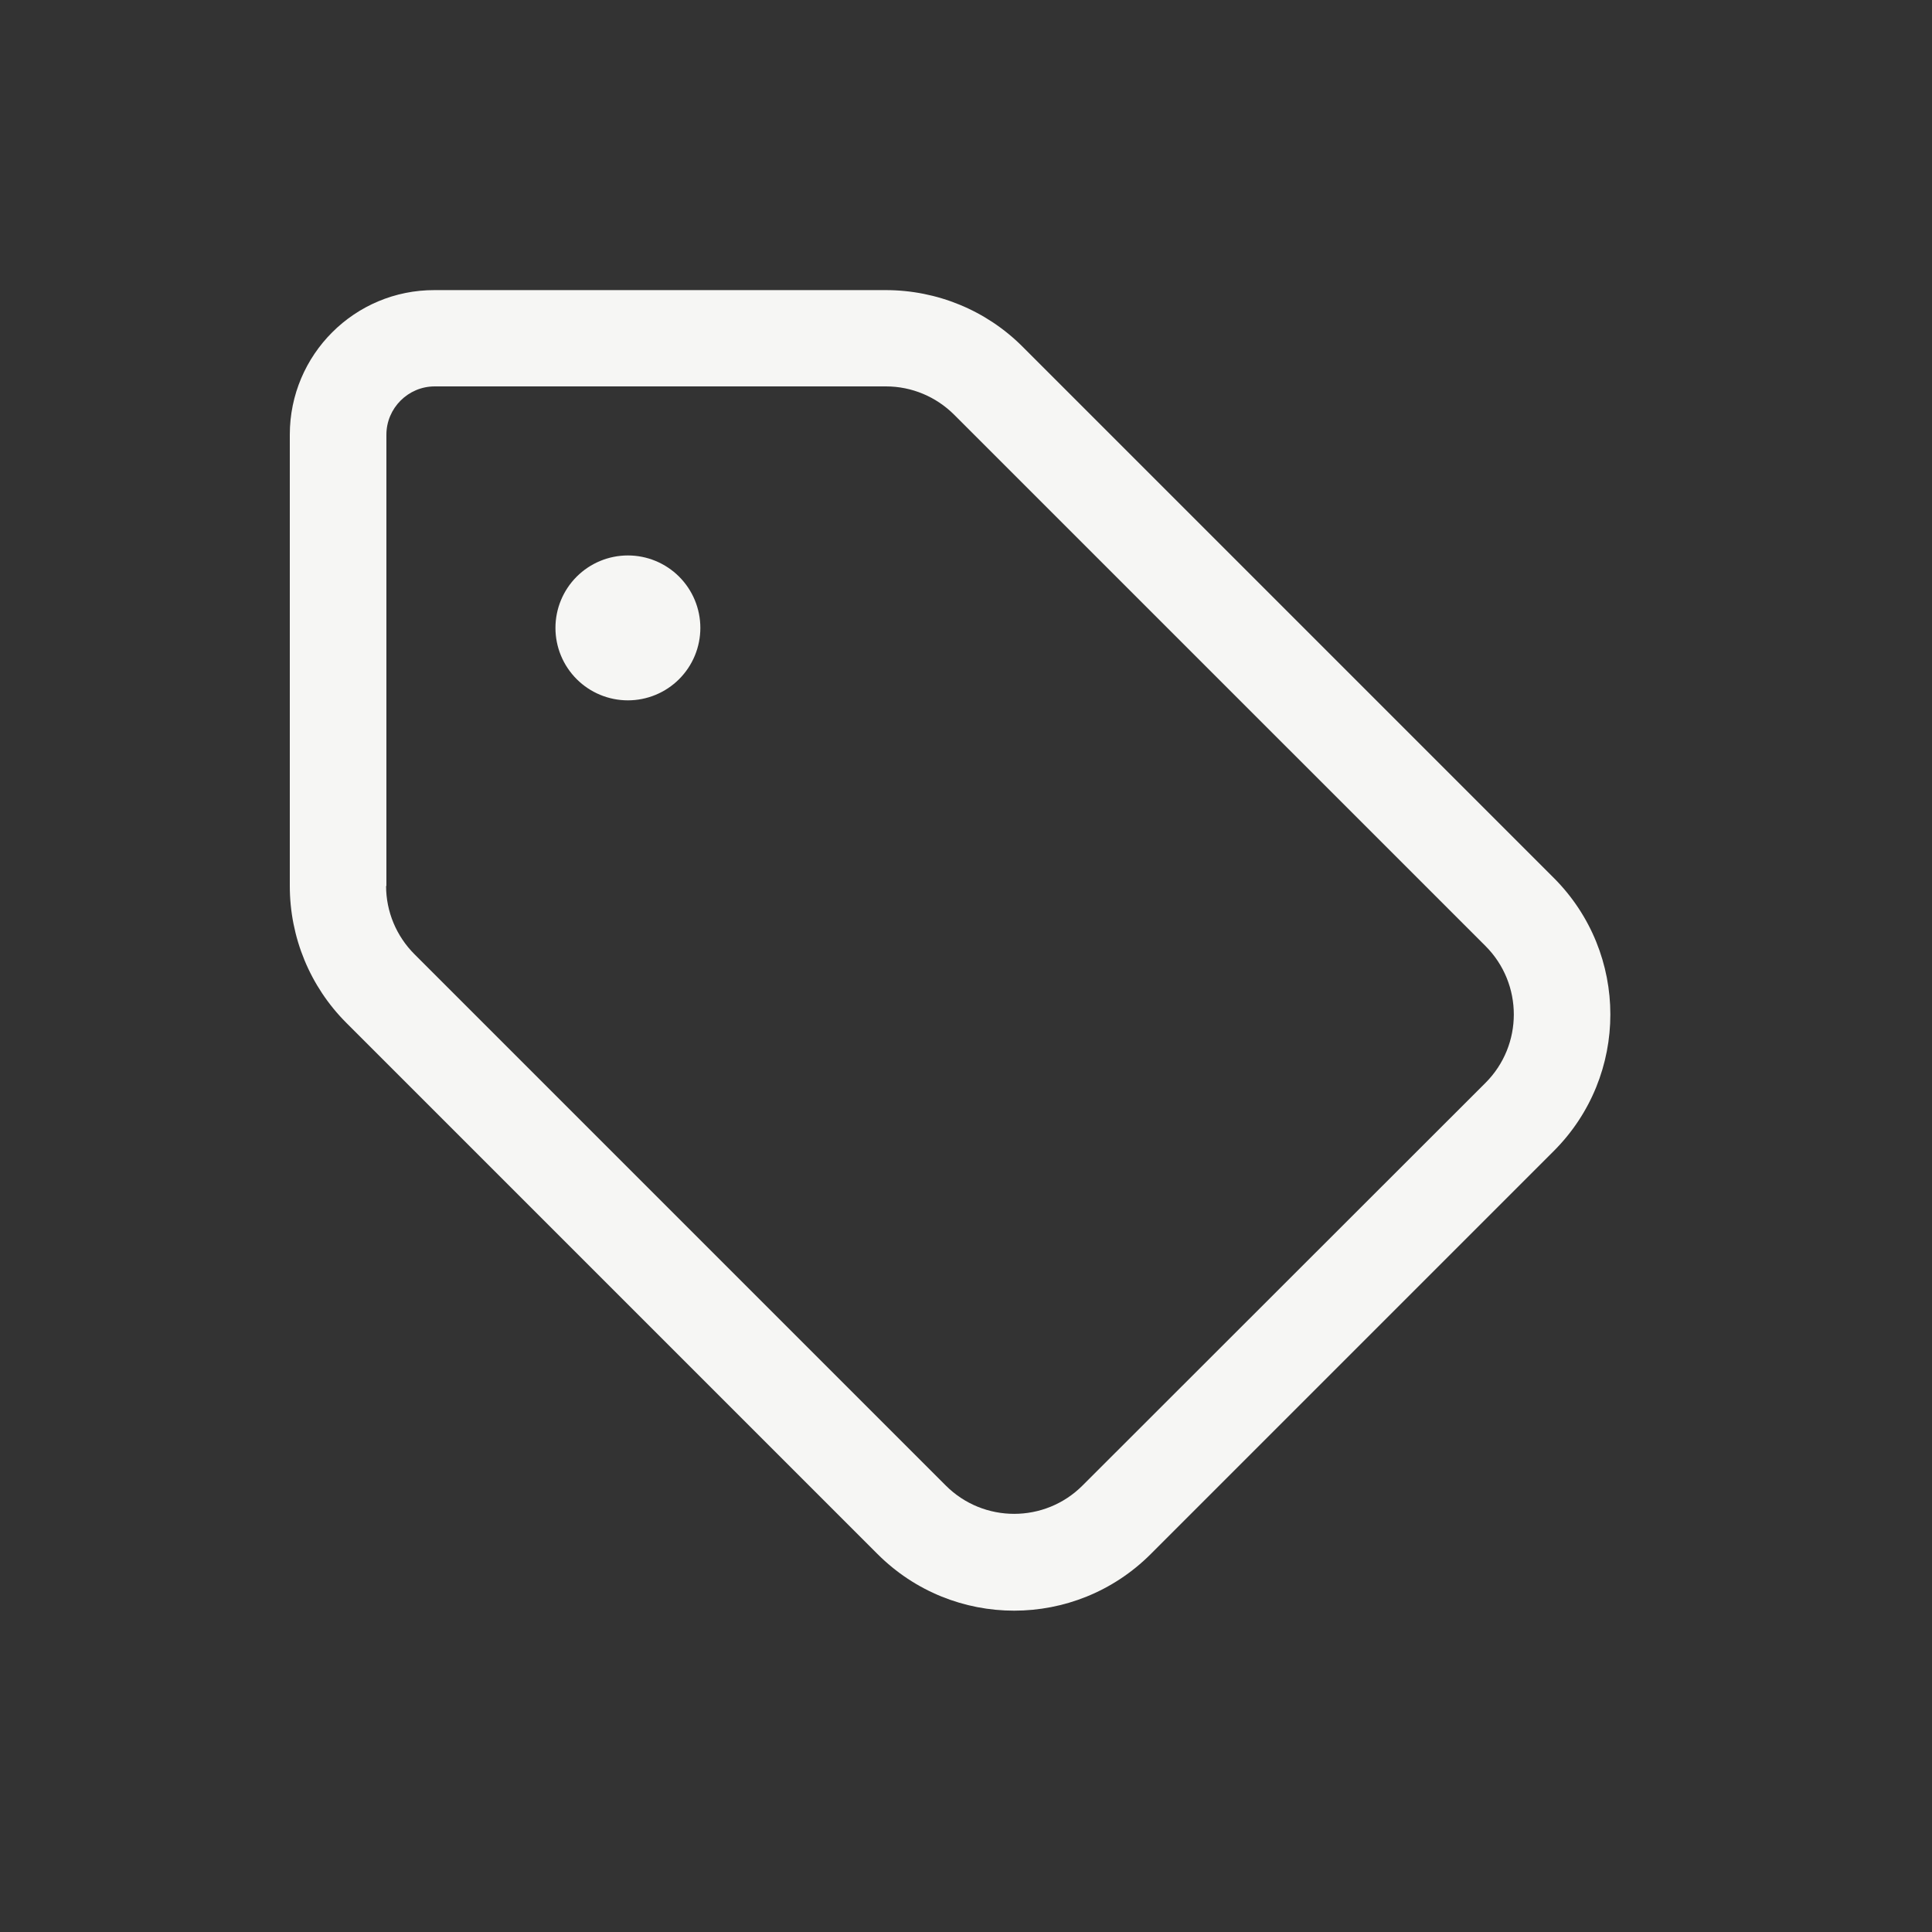 <svg width="56" height="56" viewBox="0 0 56 56" fill="none" xmlns="http://www.w3.org/2000/svg">
<rect x="0" y="0" width="56" height="56" fill="#333333" stroke="none"/>
<g id="saleFA">
<path id="Vector" d="M11.2 25.681V12.6C11.2 11.83 11.83 11.2 12.6 11.2H25.681C26.425 11.2 27.134 11.498 27.659 12.023L43.059 27.422C44.152 28.516 44.152 30.293 43.059 31.386L31.377 43.059C30.284 44.153 28.507 44.153 27.414 43.059L12.014 27.659C11.489 27.134 11.191 26.425 11.191 25.681H11.2ZM8.4 25.681C8.4 27.169 8.986 28.595 10.036 29.645L25.436 45.045C27.624 47.233 31.167 47.233 33.355 45.045L45.036 33.364C47.224 31.176 47.224 27.633 45.036 25.445L29.636 10.045C28.586 8.995 27.16 8.409 25.672 8.409H12.6C10.281 8.4 8.4 10.281 8.4 12.6V25.681ZM18.2 20.3C18.757 20.3 19.291 20.079 19.685 19.685C20.079 19.291 20.3 18.757 20.3 18.2C20.3 17.643 20.079 17.109 19.685 16.715C19.291 16.321 18.757 16.1 18.2 16.1C17.643 16.1 17.109 16.321 16.715 16.715C16.321 17.109 16.1 17.643 16.1 18.2C16.1 18.757 16.321 19.291 16.715 19.685C17.109 20.079 17.643 20.3 18.2 20.3Z" fill="#F6F6F4"/>
</g>
</svg>
